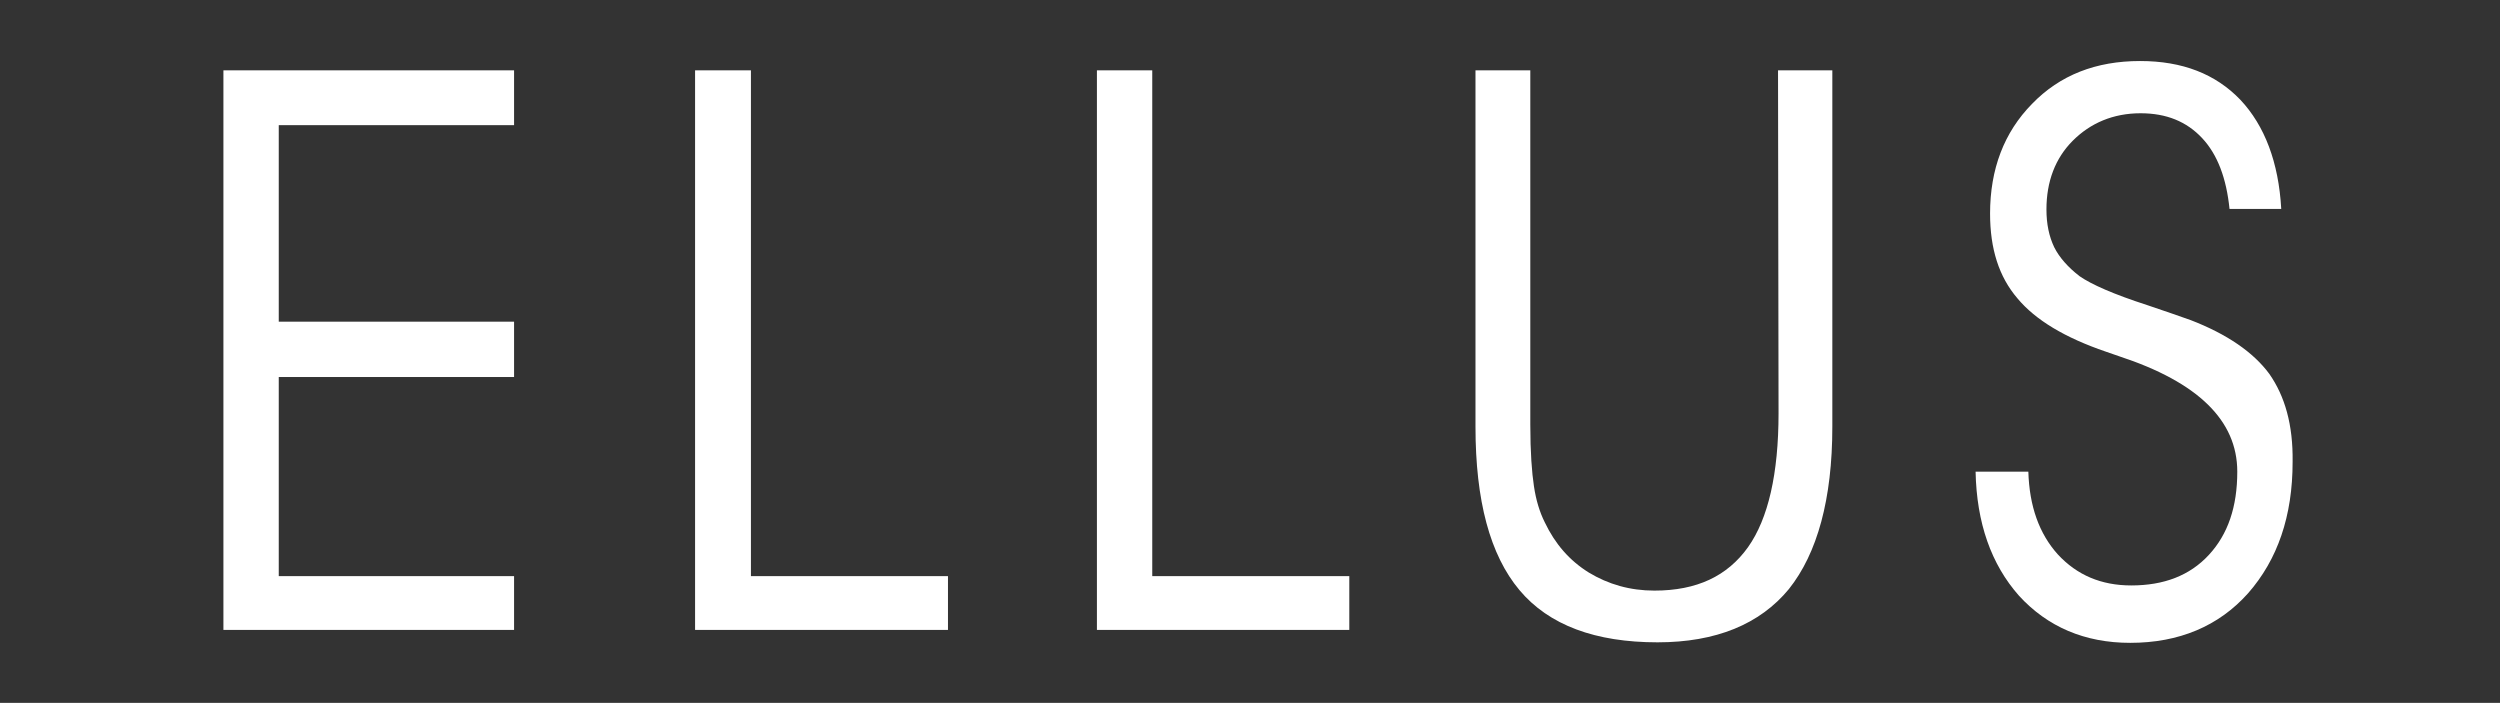 <?xml version="1.0" encoding="utf-8"?>
<!-- Generator: Adobe Illustrator 25.0.0, SVG Export Plug-In . SVG Version: 6.00 Build 0)  -->
<svg version="1.1" id="Camada_1" xmlns="http://www.w3.org/2000/svg" xmlns:xlink="http://www.w3.org/1999/xlink" x="0px" y="0px"
	 viewBox="0 0 483.4 135.9" style="enable-background:new 0 0 483.4 135.9;" xml:space="preserve">
<rect x="0" y="0" width="483.4" height="135.9" fill="#333333" stroke="none"/>
<style type="text/css">
	.st0{fill:#FFFFFF;}
</style>
<g>
	<path class="st0" d="M343.9,79.9c0,11.7-2,20.4-5.9,25.9c-4,5.6-9.9,8.4-18.1,8.4c-4.7,0-8.9-1.2-12.7-3.5
		c-3.7-2.3-6.5-5.5-8.5-9.7c-1-2-1.7-4.3-2.1-7c-0.4-2.6-0.7-6.6-0.7-11.9V13.6h-10.6v68.9c0,14.3,2.8,24.8,8.5,31.6
		c5.7,6.8,14.7,10.1,26.7,10.1c11.3,0,19.8-3.5,25.4-10.3c5.5-6.9,8.4-17.4,8.4-31.4V13.6h-10.5L343.9,79.9L343.9,79.9z"/>
	<path class="st0" d="M438.8,72.3c-3.1-4.2-8.2-7.7-15.2-10.4c-2-0.7-4.8-1.7-8.4-2.9c-6.5-2.1-10.8-4-13.1-5.6
		c-2.2-1.7-3.9-3.6-4.9-5.6c-1-2.1-1.5-4.5-1.5-7.3c0-5.4,1.7-9.9,5.1-13.3s7.8-5.3,13.1-5.3c5,0,8.9,1.6,11.9,4.8s4.7,7.8,5.3,13.7
		h10c-0.5-9-3.2-16.1-7.9-21.1c-4.8-5-11.2-7.5-19.4-7.5c-8.5,0-15.5,2.7-20.9,8.3c-5.4,5.5-8.1,12.6-8.1,21.2
		c0,6.8,1.7,12.2,5.3,16.4c3.5,4.2,9.2,7.6,17.1,10.3c0.6,0.2,1.5,0.5,2.6,0.9c15.2,5,22.8,12.4,22.8,22.3c0,6.8-1.8,12.1-5.5,16.1
		s-8.7,5.9-15,5.9c-5.8,0-10.5-2-14.2-6c-3.6-4-5.5-9.3-5.7-16H382c0.2,9.9,3,17.9,8.4,24c5.5,6,12.7,9.1,21.5,9.1
		c9.4,0,17.1-3.2,22.8-9.6c5.7-6.5,8.6-14.9,8.6-25.4C443.4,82.1,441.8,76.6,438.8,72.3"/>
	<polygon class="st0" points="43.2,121.8 99.4,121.8 99.4,111.4 53.9,111.4 53.9,72.9 99.4,72.9 99.4,62.2 53.9,62.2 53.9,24.2 
		99.4,24.2 99.4,13.6 43.2,13.6 	"/>
	<polygon class="st0" points="145.2,13.6 134.4,13.6 134.4,121.8 183.3,121.8 183.3,111.4 145.2,111.4 	"/>
	<polygon class="st0" points="222.8,13.6 212.1,13.6 212.1,121.8 260.9,121.8 260.9,111.4 222.8,111.4 	"/>
</g>
</svg>

